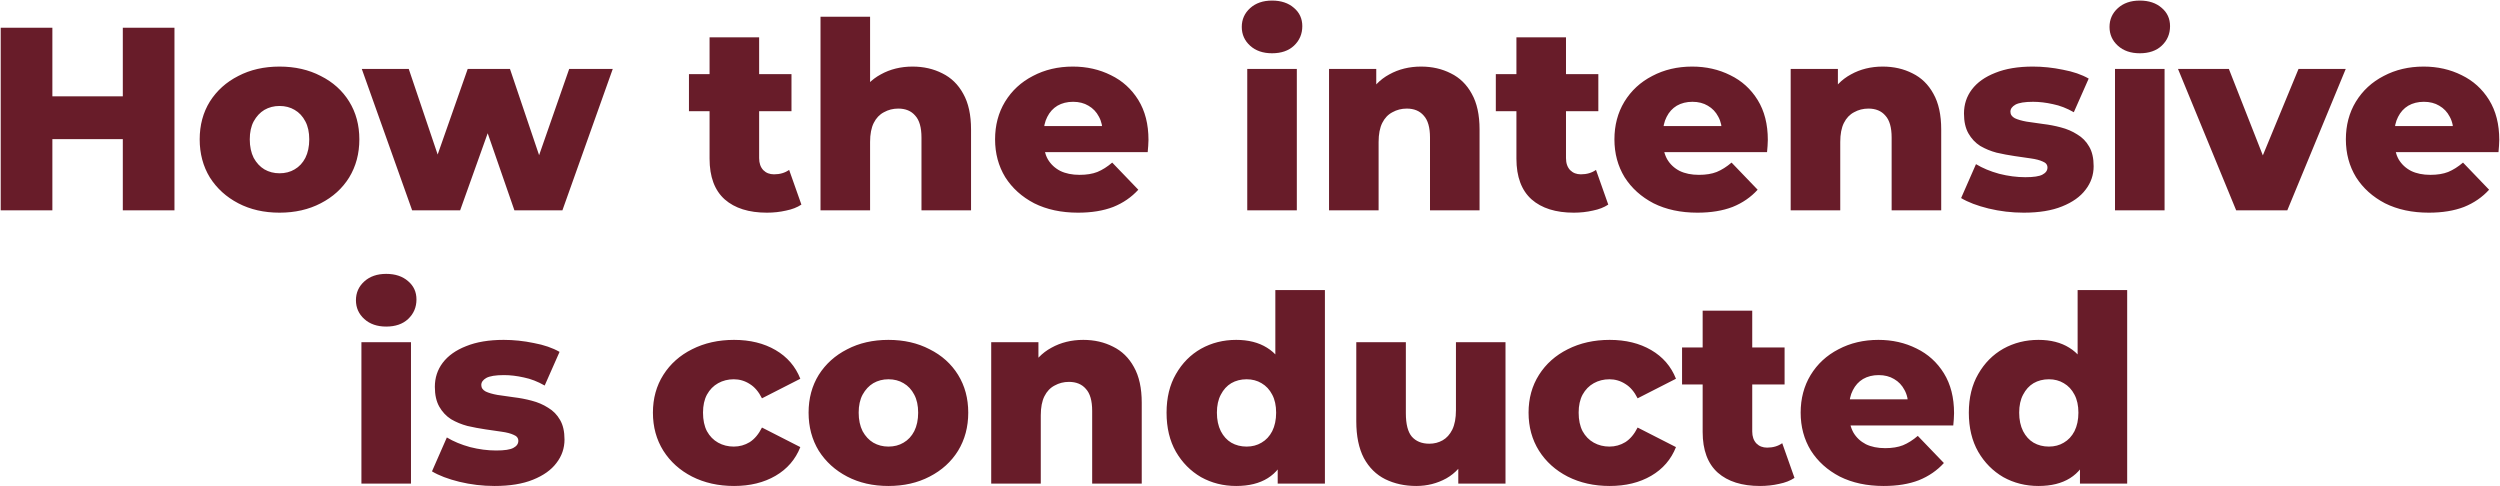 <?xml version="1.0" encoding="UTF-8"?> <svg xmlns="http://www.w3.org/2000/svg" width="1985" height="386" viewBox="0 0 1985 386" fill="none"><path d="M97.512 22H138.526V167H97.512V22ZM41.584 167H0.569V22H41.584V167ZM100.412 110.45H38.684V76.479H100.412V110.45ZM221.935 168.864C209.645 168.864 198.735 166.379 189.207 161.407C179.678 156.436 172.152 149.6 166.628 140.9C161.242 132.062 158.549 121.981 158.549 110.657C158.549 99.333 161.242 89.322 166.628 80.622C172.152 71.922 179.678 65.155 189.207 60.322C198.735 55.35 209.645 52.864 221.935 52.864C234.226 52.864 245.135 55.35 254.664 60.322C264.33 65.155 271.856 71.922 277.242 80.622C282.628 89.322 285.321 99.333 285.321 110.657C285.321 121.981 282.628 132.062 277.242 140.9C271.856 149.6 264.33 156.436 254.664 161.407C245.135 166.379 234.226 168.864 221.935 168.864ZM221.935 137.586C226.492 137.586 230.497 136.55 233.949 134.479C237.54 132.407 240.371 129.369 242.442 125.364C244.514 121.221 245.549 116.319 245.549 110.657C245.549 104.995 244.514 100.231 242.442 96.364C240.371 92.36 237.54 89.322 233.949 87.25C230.497 85.179 226.492 84.143 221.935 84.143C217.516 84.143 213.511 85.179 209.921 87.25C206.468 89.322 203.637 92.36 201.428 96.364C199.357 100.231 198.321 104.995 198.321 110.657C198.321 116.319 199.357 121.221 201.428 125.364C203.637 129.369 206.468 132.407 209.921 134.479C213.511 136.55 217.516 137.586 221.935 137.586ZM327.24 167L287.261 54.729H324.547L356.239 148.564H338.425L371.361 54.729H404.918L436.611 148.564H419.211L451.939 54.729H486.532L446.554 167H408.439L381.511 89.322H393.111L365.354 167H327.24ZM608.968 168.864C594.606 168.864 583.42 165.343 575.411 158.3C567.401 151.119 563.397 140.348 563.397 125.986V29.665H602.754V125.571C602.754 129.576 603.858 132.752 606.068 135.1C608.277 137.31 611.108 138.414 614.561 138.414C619.256 138.414 623.261 137.241 626.575 134.893L636.311 162.443C632.996 164.652 628.923 166.24 624.089 167.207C619.256 168.312 614.216 168.864 608.968 168.864ZM547.032 88.286V58.872H628.439V88.286H547.032ZM724.609 52.864C733.309 52.864 741.18 54.66 748.223 58.25C755.266 61.703 760.789 67.088 764.794 74.407C768.937 81.726 771.008 91.186 771.008 102.786V167H731.651V109.207C731.651 101.198 729.994 95.398 726.68 91.807C723.504 88.079 719.016 86.214 713.216 86.214C709.073 86.214 705.275 87.181 701.823 89.114C698.37 90.91 695.678 93.741 693.744 97.607C691.811 101.474 690.844 106.514 690.844 112.729V167H651.487V13.3H690.844V86.629L681.73 77.307C686.011 69.16 691.88 63.084 699.337 59.079C706.794 54.936 715.218 52.864 724.609 52.864ZM855.963 168.864C842.706 168.864 831.106 166.379 821.163 161.407C811.358 156.298 803.694 149.393 798.17 140.693C792.784 131.855 790.091 121.843 790.091 110.657C790.091 99.472 792.715 89.529 797.963 80.829C803.349 71.991 810.737 65.155 820.127 60.322C829.518 55.35 840.082 52.864 851.82 52.864C862.868 52.864 872.948 55.143 882.063 59.7C891.177 64.119 898.427 70.679 903.813 79.379C909.198 88.079 911.891 98.643 911.891 111.072C911.891 112.452 911.822 114.041 911.684 115.836C911.546 117.631 911.408 119.288 911.27 120.807H822.406V100.093H890.348L875.434 105.893C875.572 100.783 874.606 96.364 872.534 92.636C870.601 88.907 867.839 86.007 864.248 83.936C860.796 81.864 856.722 80.829 852.027 80.829C847.332 80.829 843.189 81.864 839.599 83.936C836.146 86.007 833.453 88.976 831.52 92.843C829.587 96.572 828.62 100.991 828.62 106.1V112.107C828.62 117.631 829.725 122.395 831.934 126.4C834.282 130.405 837.596 133.512 841.877 135.721C846.158 137.793 851.268 138.829 857.206 138.829C862.729 138.829 867.425 138.069 871.291 136.55C875.296 134.893 879.232 132.407 883.098 129.093L903.813 150.636C898.427 156.574 891.798 161.131 883.927 164.307C876.056 167.345 866.734 168.864 855.963 168.864ZM990.319 167V54.729H1029.68V167H990.319ZM1010 42.3C1002.82 42.3 997.017 40.298 992.598 36.293C988.179 32.288 985.969 27.317 985.969 21.379C985.969 15.441 988.179 10.469 992.598 6.465C997.017 2.46 1002.82 0.457 1010 0.457C1017.18 0.457 1022.98 2.391 1027.4 6.257C1031.82 9.986 1034.03 14.819 1034.03 20.757C1034.03 26.972 1031.82 32.15 1027.4 36.293C1023.12 40.298 1017.32 42.3 1010 42.3ZM1128.37 52.864C1137.07 52.864 1144.95 54.66 1151.99 58.25C1159.03 61.703 1164.56 67.088 1168.56 74.407C1172.7 81.726 1174.77 91.186 1174.77 102.786V167H1135.42V109.207C1135.42 101.198 1133.76 95.398 1130.45 91.807C1127.27 88.079 1122.78 86.214 1116.98 86.214C1112.84 86.214 1109.04 87.181 1105.59 89.114C1102.14 90.91 1099.44 93.741 1097.51 97.607C1095.58 101.474 1094.61 106.514 1094.61 112.729V167H1055.25V54.729H1092.75V86.629L1085.5 77.307C1089.78 69.16 1095.65 63.084 1103.1 59.079C1110.56 54.936 1118.98 52.864 1128.37 52.864ZM1249.61 168.864C1235.25 168.864 1224.07 165.343 1216.06 158.3C1208.05 151.119 1204.04 140.348 1204.04 125.986V29.665H1243.4V125.571C1243.4 129.576 1244.5 132.752 1246.71 135.1C1248.92 137.31 1251.75 138.414 1255.21 138.414C1259.9 138.414 1263.91 137.241 1267.22 134.893L1276.96 162.443C1273.64 164.652 1269.57 166.24 1264.73 167.207C1259.9 168.312 1254.86 168.864 1249.61 168.864ZM1187.68 88.286V58.872H1269.08V88.286H1187.68ZM1347.72 168.864C1334.47 168.864 1322.87 166.379 1312.92 161.407C1303.12 156.298 1295.46 149.393 1289.93 140.693C1284.55 131.855 1281.85 121.843 1281.85 110.657C1281.85 99.472 1284.48 89.529 1289.72 80.829C1295.11 71.991 1302.5 65.155 1311.89 60.322C1321.28 55.35 1331.84 52.864 1343.58 52.864C1354.63 52.864 1364.71 55.143 1373.82 59.7C1382.94 64.119 1390.19 70.679 1395.57 79.379C1400.96 88.079 1403.65 98.643 1403.65 111.072C1403.65 112.452 1403.58 114.041 1403.45 115.836C1403.31 117.631 1403.17 119.288 1403.03 120.807H1314.17V100.093H1382.11L1367.2 105.893C1367.33 100.783 1366.37 96.364 1364.3 92.636C1362.36 88.907 1359.6 86.007 1356.01 83.936C1352.56 81.864 1348.48 80.829 1343.79 80.829C1339.09 80.829 1334.95 81.864 1331.36 83.936C1327.91 86.007 1325.21 88.976 1323.28 92.843C1321.35 96.572 1320.38 100.991 1320.38 106.1V112.107C1320.38 117.631 1321.49 122.395 1323.7 126.4C1326.04 130.405 1329.36 133.512 1333.64 135.721C1337.92 137.793 1343.03 138.829 1348.97 138.829C1354.49 138.829 1359.19 138.069 1363.05 136.55C1367.06 134.893 1370.99 132.407 1374.86 129.093L1395.57 150.636C1390.19 156.574 1383.56 161.131 1375.69 164.307C1367.82 167.345 1358.5 168.864 1347.72 168.864ZM1494.92 52.864C1503.62 52.864 1511.49 54.66 1518.53 58.25C1525.58 61.703 1531.1 67.088 1535.11 74.407C1539.25 81.726 1541.32 91.186 1541.32 102.786V167H1501.96V109.207C1501.96 101.198 1500.31 95.398 1496.99 91.807C1493.82 88.079 1489.33 86.214 1483.53 86.214C1479.38 86.214 1475.59 87.181 1472.13 89.114C1468.68 90.91 1465.99 93.741 1464.06 97.607C1462.12 101.474 1461.16 106.514 1461.16 112.729V167H1421.8V54.729H1459.29V86.629L1452.04 77.307C1456.32 69.16 1462.19 63.084 1469.65 59.079C1477.11 54.936 1485.53 52.864 1494.92 52.864ZM1606.84 168.864C1597.31 168.864 1587.99 167.76 1578.87 165.55C1569.9 163.34 1562.65 160.579 1557.12 157.264L1568.93 130.336C1574.18 133.512 1580.32 136.067 1587.37 138C1594.41 139.795 1601.31 140.693 1608.08 140.693C1614.71 140.693 1619.27 140.002 1621.75 138.621C1624.37 137.241 1625.69 135.376 1625.69 133.029C1625.69 130.819 1624.44 129.231 1621.96 128.264C1619.61 127.16 1616.43 126.331 1612.43 125.779C1608.56 125.226 1604.28 124.605 1599.59 123.914C1594.89 123.224 1590.13 122.326 1585.29 121.221C1580.6 119.979 1576.25 118.183 1572.24 115.836C1568.38 113.35 1565.27 110.036 1562.92 105.893C1560.57 101.75 1559.4 96.502 1559.4 90.15C1559.4 82.969 1561.47 76.617 1565.62 71.093C1569.9 65.431 1576.11 61.012 1584.26 57.836C1592.41 54.522 1602.35 52.864 1614.09 52.864C1621.96 52.864 1629.9 53.693 1637.91 55.35C1646.06 56.869 1652.89 59.217 1658.42 62.393L1646.61 89.114C1641.08 85.938 1635.56 83.798 1630.04 82.693C1624.51 81.45 1619.27 80.829 1614.29 80.829C1607.67 80.829 1602.97 81.588 1600.21 83.107C1597.58 84.626 1596.27 86.491 1596.27 88.7C1596.27 90.91 1597.45 92.636 1599.79 93.879C1602.14 94.983 1605.25 95.881 1609.12 96.572C1613.12 97.124 1617.47 97.745 1622.17 98.436C1626.86 98.988 1631.56 99.886 1636.25 101.129C1641.08 102.372 1645.43 104.236 1649.3 106.722C1653.31 109.069 1656.48 112.314 1658.83 116.457C1661.18 120.462 1662.35 125.641 1662.35 131.993C1662.35 138.898 1660.21 145.112 1655.93 150.636C1651.79 156.16 1645.57 160.579 1637.29 163.893C1629.14 167.207 1618.99 168.864 1606.84 168.864ZM1679.31 167V54.729H1718.67V167H1679.31ZM1698.99 42.3C1691.81 42.3 1686.01 40.298 1681.59 36.293C1677.17 32.288 1674.96 27.317 1674.96 21.379C1674.96 15.441 1677.17 10.469 1681.59 6.465C1686.01 2.46 1691.81 0.457 1698.99 0.457C1706.17 0.457 1711.97 2.391 1716.39 6.257C1720.81 9.986 1723.02 14.819 1723.02 20.757C1723.02 26.972 1720.81 32.15 1716.39 36.293C1712.11 40.298 1706.31 42.3 1698.99 42.3ZM1775.52 167L1729.33 54.729H1769.72L1806.59 148.564H1786.3L1825.03 54.729H1862.52L1816.12 167H1775.52ZM1928.49 168.864C1915.23 168.864 1903.63 166.379 1893.69 161.407C1883.89 156.298 1876.22 149.393 1870.7 140.693C1865.31 131.855 1862.62 121.843 1862.62 110.657C1862.62 99.472 1865.24 89.529 1870.49 80.829C1875.88 71.991 1883.27 65.155 1892.66 60.322C1902.05 55.35 1912.61 52.864 1924.35 52.864C1935.4 52.864 1945.48 55.143 1954.59 59.7C1963.71 64.119 1970.96 70.679 1976.34 79.379C1981.73 88.079 1984.42 98.643 1984.42 111.072C1984.42 112.452 1984.35 114.041 1984.21 115.836C1984.08 117.631 1983.94 119.288 1983.8 120.807H1894.93V100.093H1962.88L1947.96 105.893C1948.1 100.783 1947.13 96.364 1945.06 92.636C1943.13 88.907 1940.37 86.007 1936.78 83.936C1933.33 81.864 1929.25 80.829 1924.56 80.829C1919.86 80.829 1915.72 81.864 1912.13 83.936C1908.68 86.007 1905.98 88.976 1904.05 92.843C1902.12 96.572 1901.15 100.991 1901.15 106.1V112.107C1901.15 117.631 1902.25 122.395 1904.46 126.4C1906.81 130.405 1910.13 133.512 1914.41 135.721C1918.69 137.793 1923.8 138.829 1929.73 138.829C1935.26 138.829 1939.95 138.069 1943.82 136.55C1947.83 134.893 1951.76 132.407 1955.63 129.093L1976.34 150.636C1970.96 156.574 1964.33 161.131 1956.46 164.307C1948.58 167.345 1939.26 168.864 1928.49 168.864ZM286.965 384V271.729H326.322V384H286.965ZM306.643 259.3C299.462 259.3 293.662 257.298 289.243 253.293C284.824 249.288 282.615 244.317 282.615 238.379C282.615 232.441 284.824 227.469 289.243 223.465C293.662 219.46 299.462 217.457 306.643 217.457C313.824 217.457 319.624 219.391 324.043 223.257C328.462 226.986 330.672 231.819 330.672 237.757C330.672 243.972 328.462 249.15 324.043 253.293C319.762 257.298 313.962 259.3 306.643 259.3ZM392.706 385.864C383.178 385.864 373.856 384.76 364.742 382.55C355.766 380.34 348.516 377.579 342.992 374.264L354.799 347.336C360.047 350.512 366.192 353.067 373.235 355C380.278 356.795 387.182 357.693 393.949 357.693C400.578 357.693 405.135 357.002 407.621 355.621C410.244 354.241 411.556 352.376 411.556 350.029C411.556 347.819 410.313 346.231 407.828 345.264C405.48 344.16 402.304 343.331 398.299 342.779C394.432 342.226 390.152 341.605 385.456 340.914C380.761 340.224 375.997 339.326 371.163 338.221C366.468 336.979 362.118 335.183 358.113 332.836C354.247 330.35 351.14 327.036 348.792 322.893C346.444 318.75 345.271 313.502 345.271 307.15C345.271 299.969 347.342 293.617 351.485 288.093C355.766 282.431 361.98 278.012 370.128 274.836C378.275 271.522 388.218 269.864 399.956 269.864C407.828 269.864 415.768 270.693 423.778 272.35C431.925 273.869 438.761 276.217 444.285 279.393L432.478 306.114C426.954 302.938 421.43 300.798 415.906 299.693C410.382 298.45 405.135 297.829 400.163 297.829C393.535 297.829 388.84 298.588 386.078 300.107C383.454 301.626 382.142 303.491 382.142 305.7C382.142 307.91 383.316 309.636 385.663 310.879C388.011 311.983 391.118 312.881 394.985 313.572C398.99 314.124 403.34 314.745 408.035 315.436C412.73 315.988 417.425 316.886 422.121 318.129C426.954 319.372 431.304 321.236 435.17 323.722C439.175 326.069 442.351 329.314 444.699 333.457C447.047 337.462 448.22 342.641 448.22 348.993C448.22 355.898 446.08 362.112 441.799 367.636C437.656 373.16 431.442 377.579 423.156 380.893C415.009 384.207 404.859 385.864 392.706 385.864ZM582.84 385.864C570.412 385.864 559.295 383.379 549.491 378.407C539.824 373.436 532.229 366.6 526.705 357.9C521.181 349.062 518.419 338.981 518.419 327.657C518.419 316.333 521.181 306.322 526.705 297.622C532.229 288.922 539.824 282.155 549.491 277.322C559.295 272.35 570.412 269.864 582.84 269.864C595.545 269.864 606.524 272.557 615.776 277.943C625.029 283.329 631.588 290.924 635.455 300.729L605.005 316.264C602.381 311.017 599.136 307.219 595.269 304.872C591.402 302.386 587.19 301.143 582.633 301.143C578.076 301.143 573.933 302.179 570.205 304.25C566.476 306.322 563.507 309.36 561.298 313.364C559.226 317.231 558.191 321.995 558.191 327.657C558.191 333.457 559.226 338.36 561.298 342.364C563.507 346.369 566.476 349.407 570.205 351.479C573.933 353.55 578.076 354.586 582.633 354.586C587.19 354.586 591.402 353.412 595.269 351.064C599.136 348.579 602.381 344.712 605.005 339.464L635.455 355C631.588 364.805 625.029 372.4 615.776 377.786C606.524 383.171 595.545 385.864 582.84 385.864ZM705.403 385.864C693.112 385.864 682.203 383.379 672.674 378.407C663.145 373.436 655.619 366.6 650.095 357.9C644.71 349.062 642.017 338.981 642.017 327.657C642.017 316.333 644.71 306.322 650.095 297.622C655.619 288.922 663.145 282.155 672.674 277.322C682.203 272.35 693.112 269.864 705.403 269.864C717.693 269.864 728.603 272.35 738.131 277.322C747.798 282.155 755.324 288.922 760.71 297.622C766.095 306.322 768.788 316.333 768.788 327.657C768.788 338.981 766.095 349.062 760.71 357.9C755.324 366.6 747.798 373.436 738.131 378.407C728.603 383.379 717.693 385.864 705.403 385.864ZM705.403 354.586C709.96 354.586 713.964 353.55 717.417 351.479C721.007 349.407 723.838 346.369 725.91 342.364C727.981 338.221 729.017 333.319 729.017 327.657C729.017 321.995 727.981 317.231 725.91 313.364C723.838 309.36 721.007 306.322 717.417 304.25C713.964 302.179 709.96 301.143 705.403 301.143C700.984 301.143 696.979 302.179 693.388 304.25C689.936 306.322 687.105 309.36 684.895 313.364C682.824 317.231 681.788 321.995 681.788 327.657C681.788 333.319 682.824 338.221 684.895 342.364C687.105 346.369 689.936 349.407 693.388 351.479C696.979 353.55 700.984 354.586 705.403 354.586ZM860.141 269.864C868.841 269.864 876.713 271.66 883.755 275.25C890.798 278.703 896.322 284.088 900.327 291.407C904.47 298.726 906.541 308.186 906.541 319.786V384H867.184V326.207C867.184 318.198 865.527 312.398 862.213 308.807C859.036 305.079 854.548 303.214 848.748 303.214C844.606 303.214 840.808 304.181 837.356 306.114C833.903 307.91 831.21 310.741 829.277 314.607C827.344 318.474 826.377 323.514 826.377 329.729V384H787.02V271.729H824.513V303.629L817.263 294.307C821.544 286.16 827.413 280.083 834.87 276.079C842.327 271.936 850.751 269.864 860.141 269.864ZM981.553 385.864C971.334 385.864 962.012 383.517 953.588 378.821C945.303 373.988 938.674 367.291 933.703 358.729C928.731 350.029 926.246 339.671 926.246 327.657C926.246 315.781 928.731 305.562 933.703 297C938.674 288.3 945.303 281.603 953.588 276.907C962.012 272.212 971.334 269.864 981.553 269.864C991.219 269.864 999.367 271.936 1006 276.079C1012.76 280.222 1017.87 286.574 1021.32 295.136C1024.78 303.698 1026.5 314.538 1026.5 327.657C1026.5 341.052 1024.85 352.031 1021.53 360.593C1018.22 369.155 1013.25 375.507 1006.62 379.65C999.988 383.793 991.634 385.864 981.553 385.864ZM989.838 354.586C994.257 354.586 998.193 353.55 1001.65 351.479C1005.24 349.407 1008.07 346.369 1010.14 342.364C1012.21 338.221 1013.25 333.319 1013.25 327.657C1013.25 321.995 1012.21 317.231 1010.14 313.364C1008.07 309.36 1005.24 306.322 1001.65 304.25C998.193 302.179 994.257 301.143 989.838 301.143C985.281 301.143 981.207 302.179 977.617 304.25C974.165 306.322 971.403 309.36 969.331 313.364C967.26 317.231 966.224 321.995 966.224 327.657C966.224 333.319 967.26 338.221 969.331 342.364C971.403 346.369 974.165 349.407 977.617 351.479C981.207 353.55 985.281 354.586 989.838 354.586ZM1014.49 384V364.736L1014.7 327.657L1012.62 290.579V230.3H1051.98V384H1014.49ZM1124.53 385.864C1115.42 385.864 1107.2 384.069 1099.88 380.479C1092.7 376.888 1087.04 371.295 1082.9 363.7C1078.89 355.967 1076.89 346.231 1076.89 334.493V271.729H1116.25V328.072C1116.25 336.771 1117.83 342.986 1121.01 346.714C1124.32 350.443 1128.95 352.307 1134.89 352.307C1138.75 352.307 1142.28 351.41 1145.45 349.614C1148.63 347.819 1151.18 344.988 1153.12 341.121C1155.05 337.117 1156.02 332.007 1156.02 325.793V271.729H1195.37V384H1157.88V352.307L1165.13 361.214C1161.26 369.5 1155.67 375.714 1148.35 379.857C1141.03 383.862 1133.09 385.864 1124.53 385.864ZM1278.1 385.864C1265.67 385.864 1254.56 383.379 1244.75 378.407C1235.09 373.436 1227.49 366.6 1221.97 357.9C1216.44 349.062 1213.68 338.981 1213.68 327.657C1213.68 316.333 1216.44 306.322 1221.97 297.622C1227.49 288.922 1235.09 282.155 1244.75 277.322C1254.56 272.35 1265.67 269.864 1278.1 269.864C1290.81 269.864 1301.79 272.557 1311.04 277.943C1320.29 283.329 1326.85 290.924 1330.72 300.729L1300.27 316.264C1297.64 311.017 1294.4 307.219 1290.53 304.872C1286.66 302.386 1282.45 301.143 1277.9 301.143C1273.34 301.143 1269.2 302.179 1265.47 304.25C1261.74 306.322 1258.77 309.36 1256.56 313.364C1254.49 317.231 1253.45 321.995 1253.45 327.657C1253.45 333.457 1254.49 338.36 1256.56 342.364C1258.77 346.369 1261.74 349.407 1265.47 351.479C1269.2 353.55 1273.34 354.586 1277.9 354.586C1282.45 354.586 1286.66 353.412 1290.53 351.064C1294.4 348.579 1297.64 344.712 1300.27 339.464L1330.72 355C1326.85 364.805 1320.29 372.4 1311.04 377.786C1301.79 383.171 1290.81 385.864 1278.1 385.864ZM1397.49 385.864C1383.12 385.864 1371.94 382.343 1363.93 375.3C1355.92 368.119 1351.91 357.348 1351.91 342.986V246.664H1391.27V342.571C1391.27 346.576 1392.38 349.752 1394.59 352.1C1396.79 354.31 1399.63 355.414 1403.08 355.414C1407.77 355.414 1411.78 354.241 1415.09 351.893L1424.83 379.443C1421.51 381.652 1417.44 383.24 1412.61 384.207C1407.77 385.312 1402.73 385.864 1397.49 385.864ZM1335.55 305.286V275.872H1416.96V305.286H1335.55ZM1495.6 385.864C1482.34 385.864 1470.74 383.379 1460.8 378.407C1450.99 373.298 1443.33 366.393 1437.8 357.693C1432.42 348.855 1429.72 338.843 1429.72 327.657C1429.72 316.472 1432.35 306.529 1437.6 297.829C1442.98 288.991 1450.37 282.155 1459.76 277.322C1469.15 272.35 1479.72 269.864 1491.45 269.864C1502.5 269.864 1512.58 272.143 1521.7 276.7C1530.81 281.119 1538.06 287.679 1543.45 296.379C1548.83 305.079 1551.52 315.643 1551.52 328.072C1551.52 329.452 1551.46 331.041 1551.32 332.836C1551.18 334.631 1551.04 336.288 1550.9 337.807H1462.04V317.093H1529.98L1515.07 322.893C1515.21 317.783 1514.24 313.364 1512.17 309.636C1510.23 305.907 1507.47 303.007 1503.88 300.936C1500.43 298.864 1496.36 297.829 1491.66 297.829C1486.97 297.829 1482.82 298.864 1479.23 300.936C1475.78 303.007 1473.09 305.976 1471.15 309.843C1469.22 313.572 1468.25 317.991 1468.25 323.1V329.107C1468.25 334.631 1469.36 339.395 1471.57 343.4C1473.92 347.405 1477.23 350.512 1481.51 352.721C1485.79 354.793 1490.9 355.829 1496.84 355.829C1502.36 355.829 1507.06 355.069 1510.92 353.55C1514.93 351.893 1518.87 349.407 1522.73 346.093L1543.45 367.636C1538.06 373.574 1531.43 378.131 1523.56 381.307C1515.69 384.345 1506.37 385.864 1495.6 385.864ZM1618.56 385.864C1608.34 385.864 1599.02 383.517 1590.59 378.821C1582.31 373.988 1575.68 367.291 1570.71 358.729C1565.74 350.029 1563.25 339.671 1563.25 327.657C1563.25 315.781 1565.74 305.562 1570.71 297C1575.68 288.3 1582.31 281.603 1590.59 276.907C1599.02 272.212 1608.34 269.864 1618.56 269.864C1628.22 269.864 1636.37 271.936 1643 276.079C1649.77 280.222 1654.88 286.574 1658.33 295.136C1661.78 303.698 1663.51 314.538 1663.51 327.657C1663.51 341.052 1661.85 352.031 1658.54 360.593C1655.22 369.155 1650.25 375.507 1643.62 379.65C1636.99 383.793 1628.64 385.864 1618.56 385.864ZM1626.84 354.586C1631.26 354.586 1635.2 353.55 1638.65 351.479C1642.24 349.407 1645.07 346.369 1647.14 342.364C1649.21 338.221 1650.25 333.319 1650.25 327.657C1650.25 321.995 1649.21 317.231 1647.14 313.364C1645.07 309.36 1642.24 306.322 1638.65 304.25C1635.2 302.179 1631.26 301.143 1626.84 301.143C1622.29 301.143 1618.21 302.179 1614.62 304.25C1611.17 306.322 1608.41 309.36 1606.34 313.364C1604.26 317.231 1603.23 321.995 1603.23 327.657C1603.23 333.319 1604.26 338.221 1606.34 342.364C1608.41 346.369 1611.17 349.407 1614.62 351.479C1618.21 353.55 1622.29 354.586 1626.84 354.586ZM1651.49 384V364.736L1651.7 327.657L1649.63 290.579V230.3H1688.98V384H1651.49Z" fill="#681C29"></path></svg> 